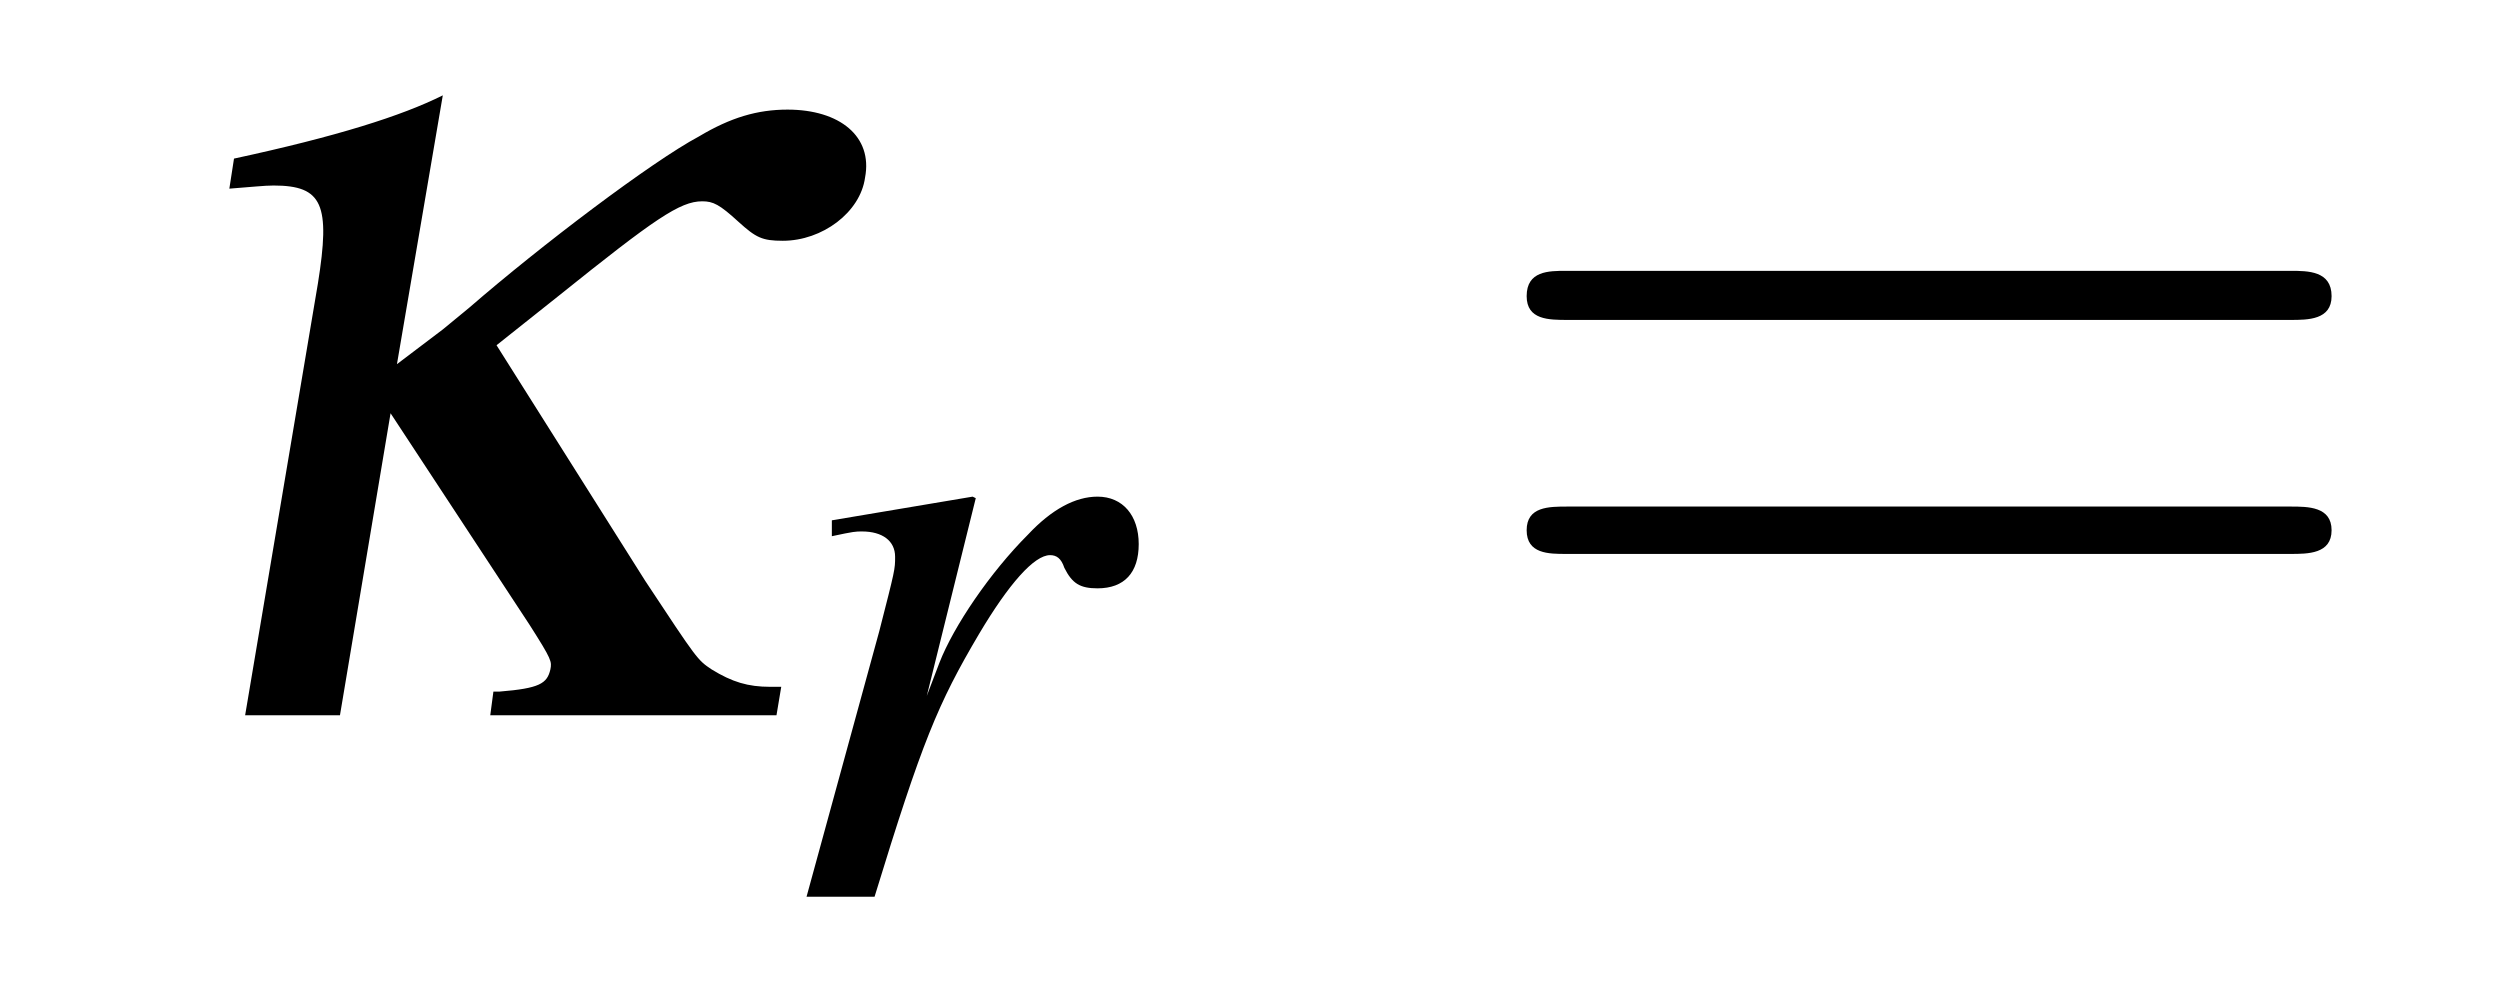 <?xml version="1.0" encoding="UTF-8"?>
<svg xmlns="http://www.w3.org/2000/svg" xmlns:xlink="http://www.w3.org/1999/xlink" viewBox="0 0 24.701 9.86" version="1.2">
<defs>
<g>
<symbol overflow="visible" id="glyph0-0">
<path style="stroke:none;" d=""/>
</symbol>
<symbol overflow="visible" id="glyph0-1">
<path style="stroke:none;" d="M 2.922 -3.469 L 3.375 -6.125 C 2.969 -5.922 2.328 -5.719 1.312 -5.5 L 1.266 -5.203 C 1.484 -5.219 1.609 -5.234 1.703 -5.234 C 2.188 -5.234 2.266 -5.047 2.141 -4.266 L 1.422 0 L 2.359 0 L 2.859 -2.984 L 4.234 -0.891 C 4.453 -0.547 4.453 -0.531 4.438 -0.453 C 4.406 -0.312 4.328 -0.266 3.938 -0.234 L 3.875 -0.234 L 3.844 0 L 6.672 0 L 6.719 -0.281 L 6.609 -0.281 C 6.391 -0.281 6.234 -0.328 6.031 -0.453 C 5.891 -0.547 5.891 -0.547 5.375 -1.328 L 3.906 -3.656 L 4.516 -4.141 C 5.469 -4.906 5.719 -5.078 5.938 -5.078 C 6.047 -5.078 6.109 -5.047 6.297 -4.875 C 6.469 -4.719 6.531 -4.688 6.734 -4.688 C 7.125 -4.688 7.5 -4.969 7.547 -5.312 C 7.625 -5.719 7.297 -5.984 6.781 -5.984 C 6.484 -5.984 6.219 -5.906 5.906 -5.719 C 5.438 -5.469 4.344 -4.641 3.641 -4.031 L 3.375 -3.812 Z M 2.922 -3.469 "/>
</symbol>
<symbol overflow="visible" id="glyph1-0">
<path style="stroke:none;" d=""/>
</symbol>
<symbol overflow="visible" id="glyph1-1">
<path style="stroke:none;" d="M 1.078 0 C 1.547 -1.531 1.703 -1.906 2.109 -2.594 C 2.406 -3.094 2.656 -3.375 2.812 -3.375 C 2.875 -3.375 2.922 -3.344 2.953 -3.25 C 3.031 -3.094 3.109 -3.047 3.281 -3.047 C 3.547 -3.047 3.688 -3.203 3.688 -3.484 C 3.688 -3.766 3.531 -3.953 3.281 -3.953 C 3.062 -3.953 2.828 -3.828 2.594 -3.578 C 2.219 -3.203 1.859 -2.672 1.719 -2.312 L 1.594 -1.984 L 2.078 -3.938 L 2.047 -3.953 C 1.391 -3.844 1.312 -3.828 0.656 -3.719 L 0.656 -3.562 C 0.875 -3.609 0.891 -3.609 0.953 -3.609 C 1.156 -3.609 1.281 -3.516 1.281 -3.359 C 1.281 -3.234 1.281 -3.234 1.125 -2.625 L 0.406 0 Z M 1.078 0 "/>
</symbol>
<symbol overflow="visible" id="glyph2-0">
<path style="stroke:none;" d=""/>
</symbol>
<symbol overflow="visible" id="glyph2-1">
<path style="stroke:none;" d="M 8.219 -3.906 C 8.391 -3.906 8.625 -3.906 8.625 -4.141 C 8.625 -4.391 8.391 -4.391 8.219 -4.391 L 1.062 -4.391 C 0.891 -4.391 0.672 -4.391 0.672 -4.141 C 0.672 -3.906 0.891 -3.906 1.078 -3.906 Z M 8.219 -1.594 C 8.391 -1.594 8.625 -1.594 8.625 -1.828 C 8.625 -2.062 8.391 -2.062 8.219 -2.062 L 1.078 -2.062 C 0.891 -2.062 0.672 -2.062 0.672 -1.828 C 0.672 -1.594 0.891 -1.594 1.062 -1.594 Z M 8.219 -1.594 "/>
</symbol>
</g>
</defs>
<g id="surface1">
<g style="fill:rgb(0%,0%,0%);fill-opacity:1;">
  <use xlink:href="#glyph0-1" x="1" y="7.067"/>
</g>
<g style="fill:rgb(0%,0%,0%);fill-opacity:1;">
  <use xlink:href="#glyph1-1" x="7.563" y="8.86"/>
</g>
<g style="fill:rgb(0%,0%,0%);fill-opacity:1;">
  <use xlink:href="#glyph2-1" x="14.412" y="7.067"/>
</g>
</g>
</svg>
